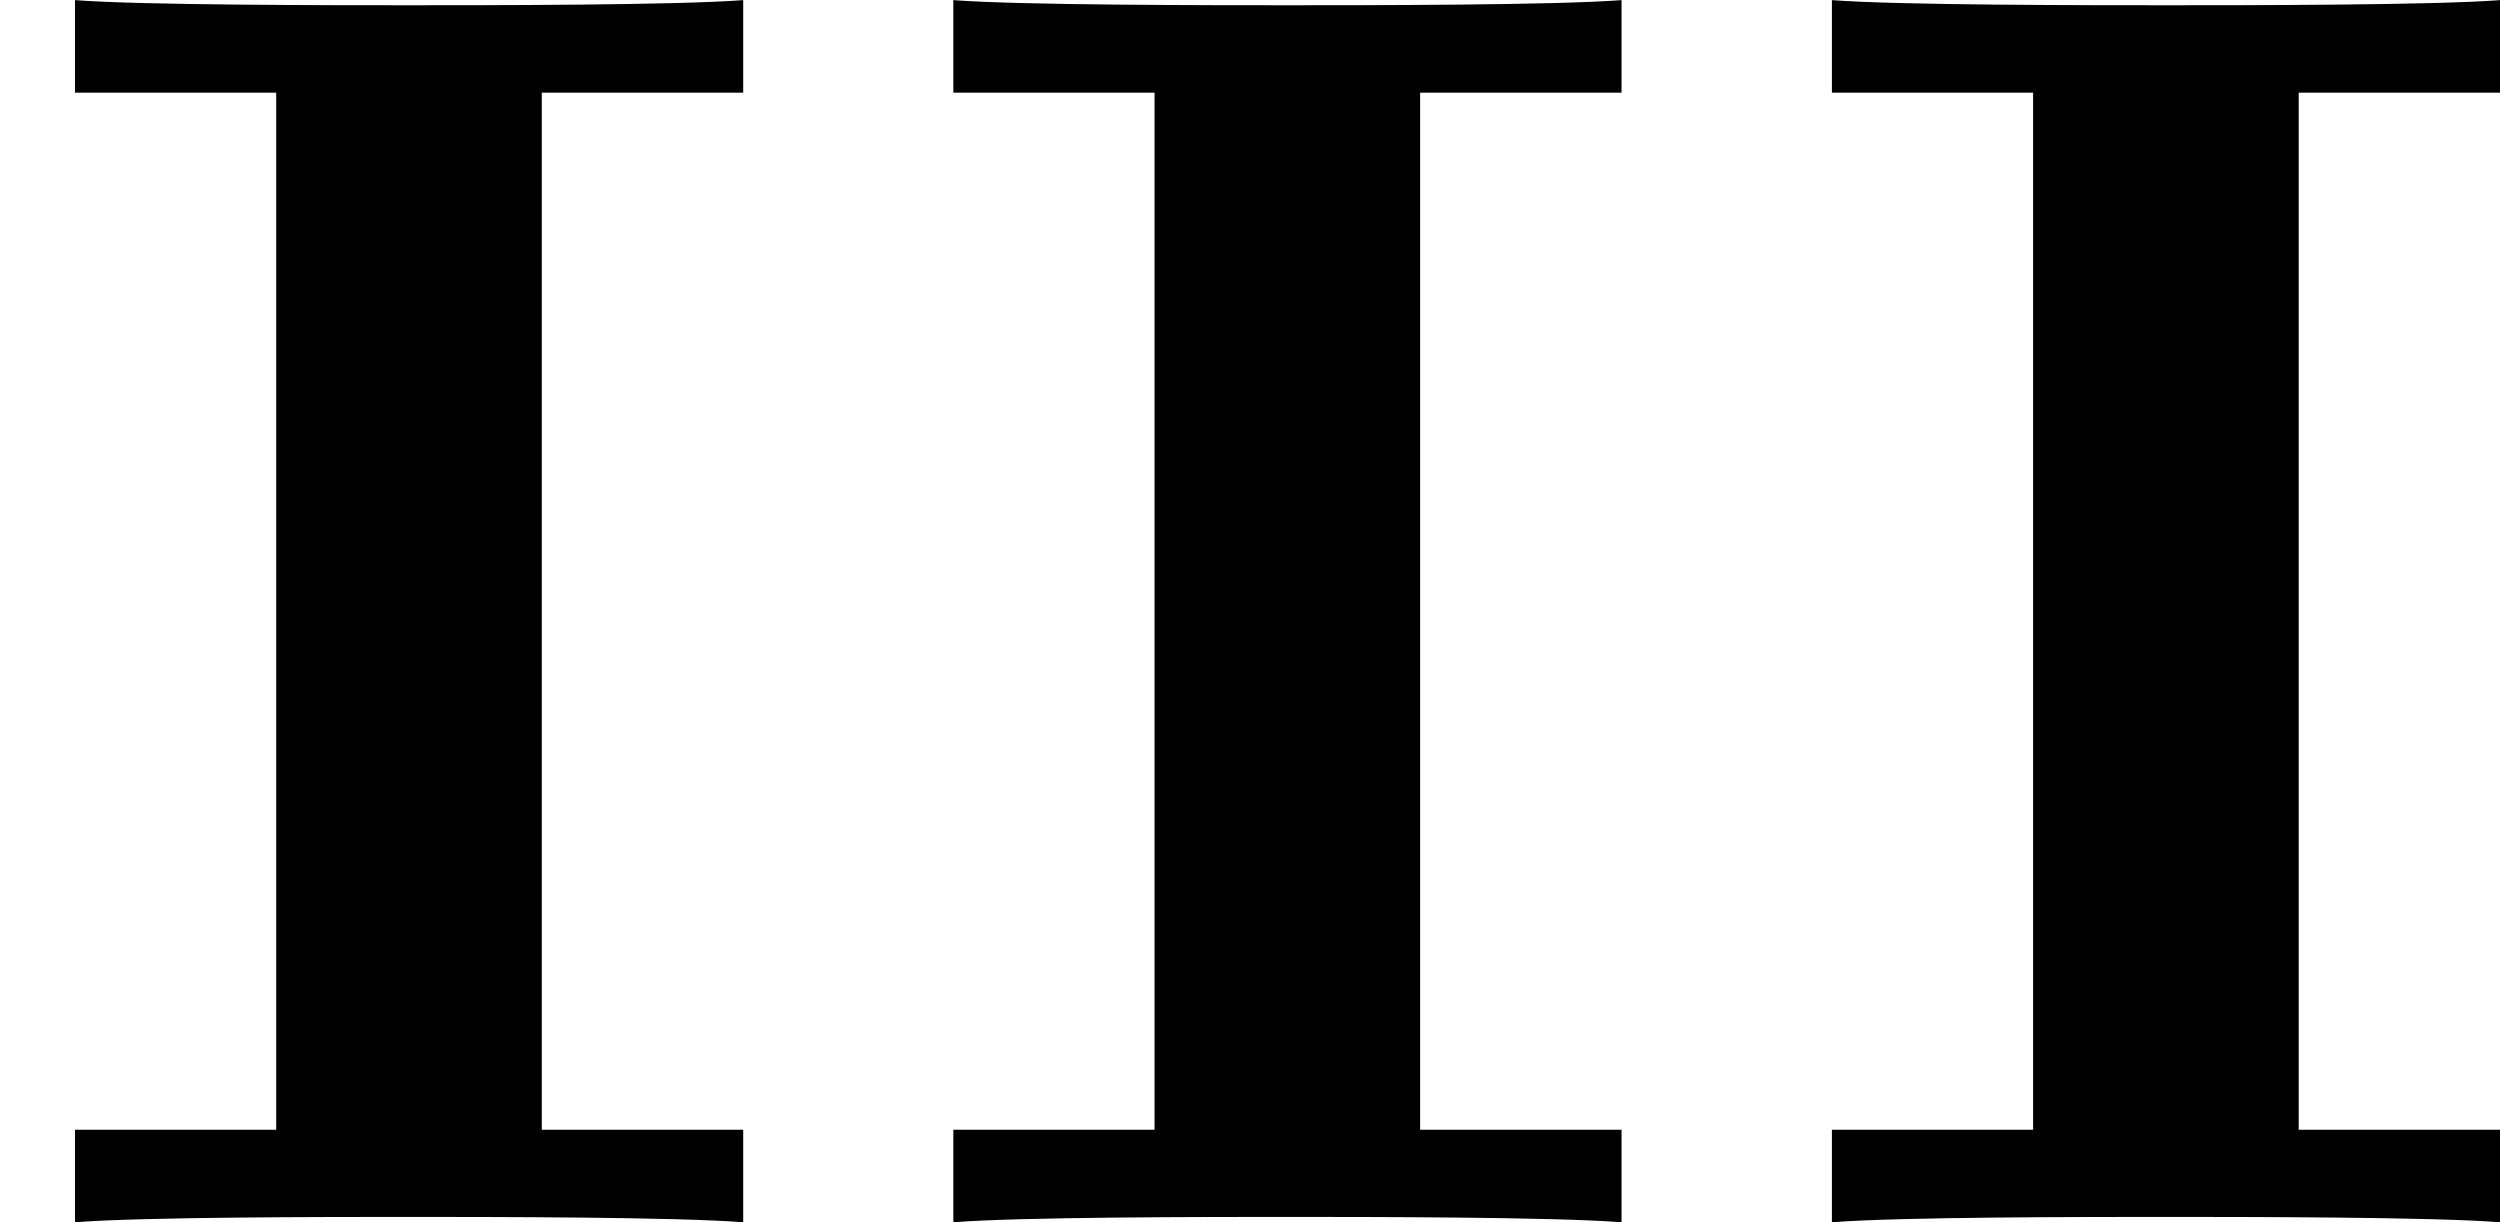 <?xml version='1.0' encoding='UTF-8'?>
<!-- This file was generated by dvisvgm 2.13.3 -->
<svg version='1.1' xmlns='http://www.w3.org/2000/svg' xmlns:xlink='http://www.w3.org/1999/xlink' width='22.366pt' height='10.935pt' viewBox='326.353 1058.713 22.366 10.935'>
<defs>
<path id='g0-73' d='M2.423-5.053H3.324V-5.467C3.029-5.444 2.176-5.444 1.833-5.444S.63-5.444 .335-5.467V-5.053H1.235V-.414H.335V0C.63-.024 1.482-.024 1.825-.024S3.029-.024 3.324 0V-.414H2.423V-5.053Z'/>
</defs>
<g id='page27' transform='matrix(2 0 0 2 0 0)'>
<use x='163.177' y='534.824' xlink:href='#g0-73'/>
<use x='167.106' y='534.824' xlink:href='#g0-73'/>
<use x='171.036' y='534.824' xlink:href='#g0-73'/>
</g>
</svg>